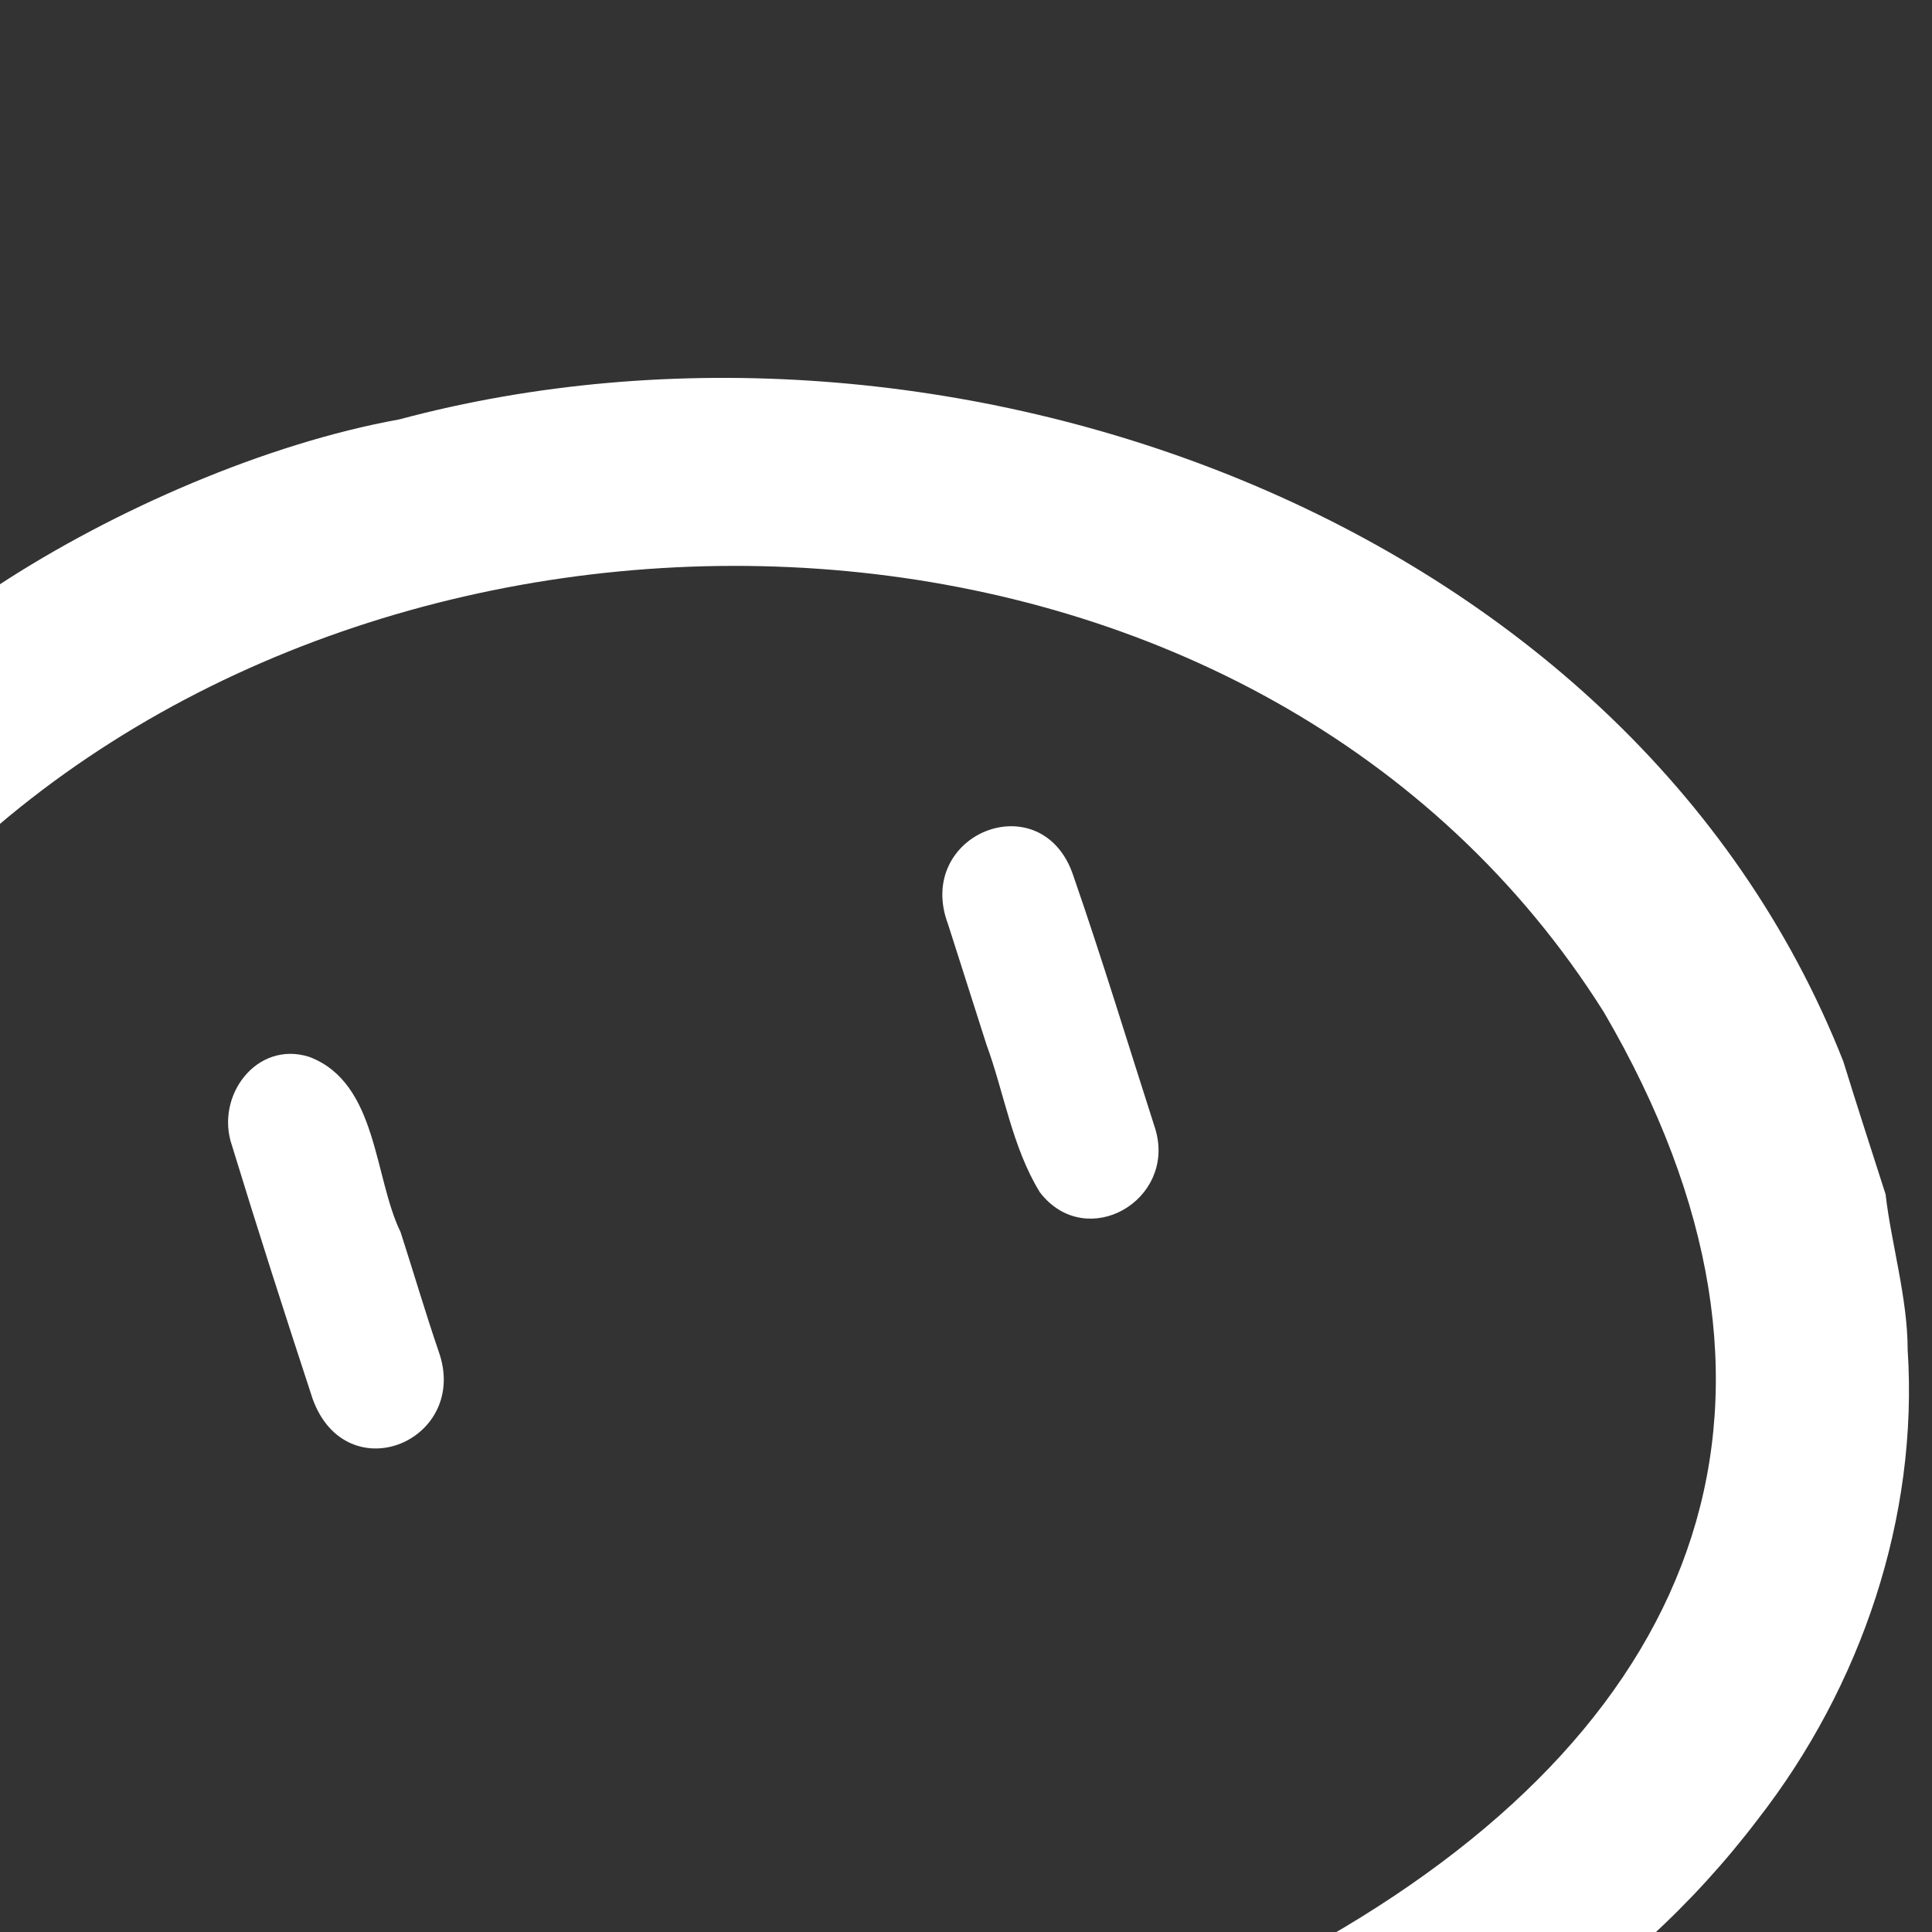 <?xml version="1.0" encoding="utf-8"?>
<!-- Generator: Adobe Illustrator 24.2.0, SVG Export Plug-In . SVG Version: 6.00 Build 0)  -->
<svg version="1.1" id="图层_1" xmlns="http://www.w3.org/2000/svg" xmlns:xlink="http://www.w3.org/1999/xlink" x="0px" y="0px"
	 viewBox="0 0 1024 1024" style="enable-background:new 0 0 1024 1024;" xml:space="preserve">
<rect x="0" y="0" width="1024" height="1024" fill="#333333" stroke="none"/>
<style type="text/css">
	.st0{fill:#FFFFFF;}
	.st1{fill:#FFFFFF;stroke:#FFFFFF;stroke-width:5;}
</style>
<g id="图层_1_1_">
	<g id="图层_1_2_">
		<g>
			<g>
				<path class="st0" d="M1011.1,715.4c0-27.3-8.8-56.8-11.7-82.4c-7.5-23.4-15.3-47.4-22.4-70.4
					C862.8,272.6,498.6,145.4,211.6,222.3C141.2,235,60.4,270.1-1,310.3v127.2c243.4-206.8,671.9-185.7,851.1,99
					c118.5,202.9,54.5,374.6-147.4,490.8h146.7l0,0h24.7c21.1-19.2,40.6-40.6,57.8-63.3C986.4,893.9,1016.9,804.3,1011.1,715.4z"/>
			</g>
			<path class="st1" d="M210,654c6.8,21.1,13,42.2,20.1,63c15.9,44.1-45.1,70.1-62,23.7c-14.6-44.5-29.2-89.9-42.8-134.4
				c-8.4-24.3,12-51.9,37.7-43.8C197.7,575.5,195.7,624.5,210,654z"/>
			<path class="st1" d="M525.2,552.8c-6.8-21.4-13.6-42.5-20.4-63.9c-16.9-44.8,46.4-70.1,61.7-24c15.3,44.1,29.2,89.9,43.5,134.4
				c10.4,35.1-34.1,60.7-56.8,31.2C538.8,607,534.6,578.4,525.2,552.8z"/>
		</g>
	</g>
</g>
<g>
</g>
<g>
</g>
<g>
</g>
<g>
</g>
<g>
</g>
<g>
</g>
</svg>
